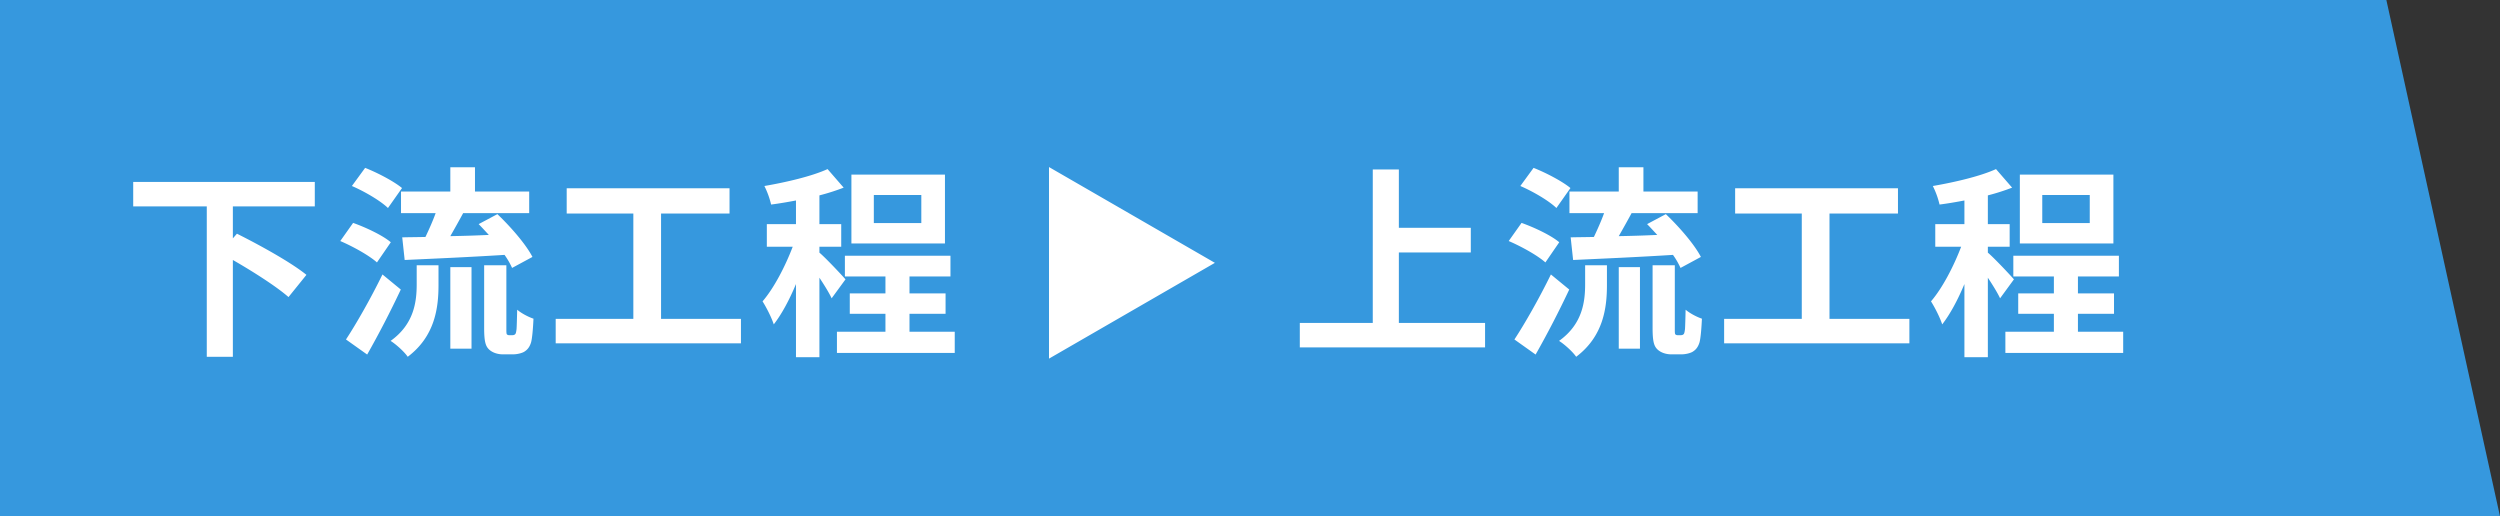 <svg width="184" height="38" viewBox="0 0 184 38" fill="none" xmlns="http://www.w3.org/2000/svg"><rect x="0" y="0" width="184" height="38" fill="#333333" stroke="none"/><path d="M0 0h175.636L184 38H0V0z" fill="#3698DE"/><path d="M153.806 16.42v-2.07h-3.495v2.07h3.495zm1.74-3.57v5.07h-6.885v-5.07h6.885zm-7.32 7.71l-1.02 1.395c-.18-.39-.54-.975-.9-1.515v5.85h-1.725v-5.385c-.48 1.155-1.05 2.22-1.635 2.97-.165-.51-.54-1.245-.825-1.695.84-.975 1.665-2.565 2.22-4.02h-1.905v-1.665h2.145v-1.74c-.63.12-1.245.225-1.83.3a6.183 6.183 0 00-.495-1.365c1.65-.285 3.495-.72 4.65-1.245l1.185 1.365c-.54.21-1.14.405-1.785.57v2.115h1.605v1.665h-1.605v.435c.405.33 1.635 1.635 1.92 1.965zm4.71 3.855h3.33v1.56h-8.67v-1.56h3.57v-1.32h-2.625v-1.5h2.625V20.35h-2.985v-1.53h7.77v1.53h-3.015v1.245h2.655v1.5h-2.655v1.32zm-18.285-.945h5.88v1.8h-13.635v-1.8h5.715v-7.755h-4.905v-1.86h11.985v1.86h-5.04v7.755zm-19.14-9.375h3.63V12.31h1.815v1.785h3.99v1.59h-4.86c-.315.585-.645 1.17-.945 1.695.9-.015 1.875-.045 2.835-.09-.255-.27-.51-.555-.75-.795l1.38-.735c.975.93 2.1 2.22 2.58 3.15l-1.5.81a5.532 5.532 0 00-.555-.96c-2.625.165-5.37.285-7.35.375l-.18-1.665c.51-.015 1.08-.015 1.71-.03.255-.54.54-1.17.75-1.755h-2.55v-1.59zm.075-.255l-1.035 1.47c-.54-.525-1.71-1.215-2.655-1.62l.975-1.335c.915.36 2.115.99 2.715 1.485zm-.825 3.99l-1.02 1.485c-.57-.51-1.755-1.17-2.7-1.575l.945-1.335c.93.33 2.175.915 2.775 1.425zm-.615 2.37l1.35 1.11a71.641 71.641 0 01-2.475 4.785l-1.56-1.11c.75-1.14 1.83-3.03 2.685-4.785zm2.52.72v-1.395h1.605v1.455c0 1.665-.255 3.765-2.265 5.28-.255-.375-.855-.915-1.26-1.17 1.725-1.23 1.92-2.88 1.92-4.17zm2.475 4.74v-6h1.56v6h-1.56zm4.32-.99h.24c.075 0 .15-.015.195-.06.06-.03.09-.15.12-.39.015-.225.03-.75.045-1.425.3.255.795.525 1.2.66-.03.675-.09 1.44-.18 1.755-.105.33-.255.525-.495.675-.195.12-.555.195-.825.195h-.765c-.36 0-.765-.12-1.02-.375-.24-.24-.345-.57-.345-1.575v-4.605h1.635v4.65c0 .225 0 .36.03.42.03.045.105.075.165.075zm-20.505-.9h6.345v1.8H95.666v-1.8h5.37V12.475h1.92v4.29h5.295v1.815h-5.295v5.19zm-13.539-4.425l-12.21 7.05v-14.1l12.21 7.05zM67.809 16.42v-2.07h-3.495v2.07h3.495zm1.74-3.57v5.07h-6.885v-5.07h6.885zm-7.32 7.71l-1.02 1.395c-.18-.39-.54-.975-.9-1.515v5.85h-1.725v-5.385c-.48 1.155-1.05 2.22-1.635 2.97-.165-.51-.54-1.245-.825-1.695.84-.975 1.665-2.565 2.22-4.02h-1.905v-1.665h2.145v-1.74c-.63.12-1.245.225-1.83.3a6.183 6.183 0 00-.495-1.365c1.65-.285 3.495-.72 4.65-1.245l1.185 1.365c-.54.21-1.14.405-1.785.57v2.115h1.605v1.665h-1.605v.435c.405.33 1.635 1.635 1.92 1.965zm4.71 3.855h3.33v1.56h-8.67v-1.56h3.57v-1.32h-2.625v-1.5h2.625V20.35h-2.985v-1.53h7.77v1.53h-3.015v1.245h2.655v1.5h-2.655v1.32zm-18.285-.945h5.88v1.8H40.899v-1.8h5.715v-7.755h-4.905v-1.86h11.985v1.86h-5.04v7.755zm-19.14-9.375h3.63V12.31h1.815v1.785h3.99v1.59h-4.86c-.315.585-.645 1.17-.945 1.695.9-.015 1.875-.045 2.835-.09-.255-.27-.51-.555-.75-.795l1.38-.735c.975.93 2.1 2.22 2.58 3.15l-1.5.81a5.532 5.532 0 00-.555-.96c-2.625.165-5.37.285-7.35.375l-.18-1.665c.51-.015 1.08-.015 1.71-.03.255-.54.54-1.17.75-1.755h-2.55v-1.59zm.075-.255l-1.035 1.47c-.54-.525-1.71-1.215-2.655-1.62l.975-1.335c.915.36 2.115.99 2.715 1.485zm-.825 3.99l-1.02 1.485c-.57-.51-1.755-1.17-2.7-1.575l.945-1.335c.93.33 2.175.915 2.775 1.425zm-.615 2.37l1.35 1.11a71.641 71.641 0 01-2.475 4.785l-1.56-1.11c.75-1.14 1.83-3.03 2.685-4.785zm2.52.72v-1.395h1.605v1.455c0 1.665-.255 3.765-2.265 5.28-.255-.375-.855-.915-1.26-1.17 1.725-1.23 1.92-2.88 1.92-4.17zm2.475 4.74v-6h1.56v6h-1.56zm4.32-.99h.24c.075 0 .15-.015.195-.06.06-.03.09-.15.12-.39.015-.225.03-.75.045-1.425.3.255.795.525 1.2.66-.03.675-.09 1.44-.18 1.755-.105.33-.255.525-.495.675-.195.12-.555.195-.825.195h-.765c-.36 0-.765-.12-1.02-.375-.24-.24-.345-.57-.345-1.575v-4.605h1.635v4.65c0 .225 0 .36.03.42.03.045.105.075.165.075zm-14.295-9.48h-6.03v2.355l.3-.345c1.62.81 3.975 2.1 5.115 3.03l-1.32 1.635c-.87-.765-2.58-1.86-4.095-2.73v7.125h-1.92V15.19H9.804v-1.8h13.365v1.8z" fill="#fff"/></svg>
